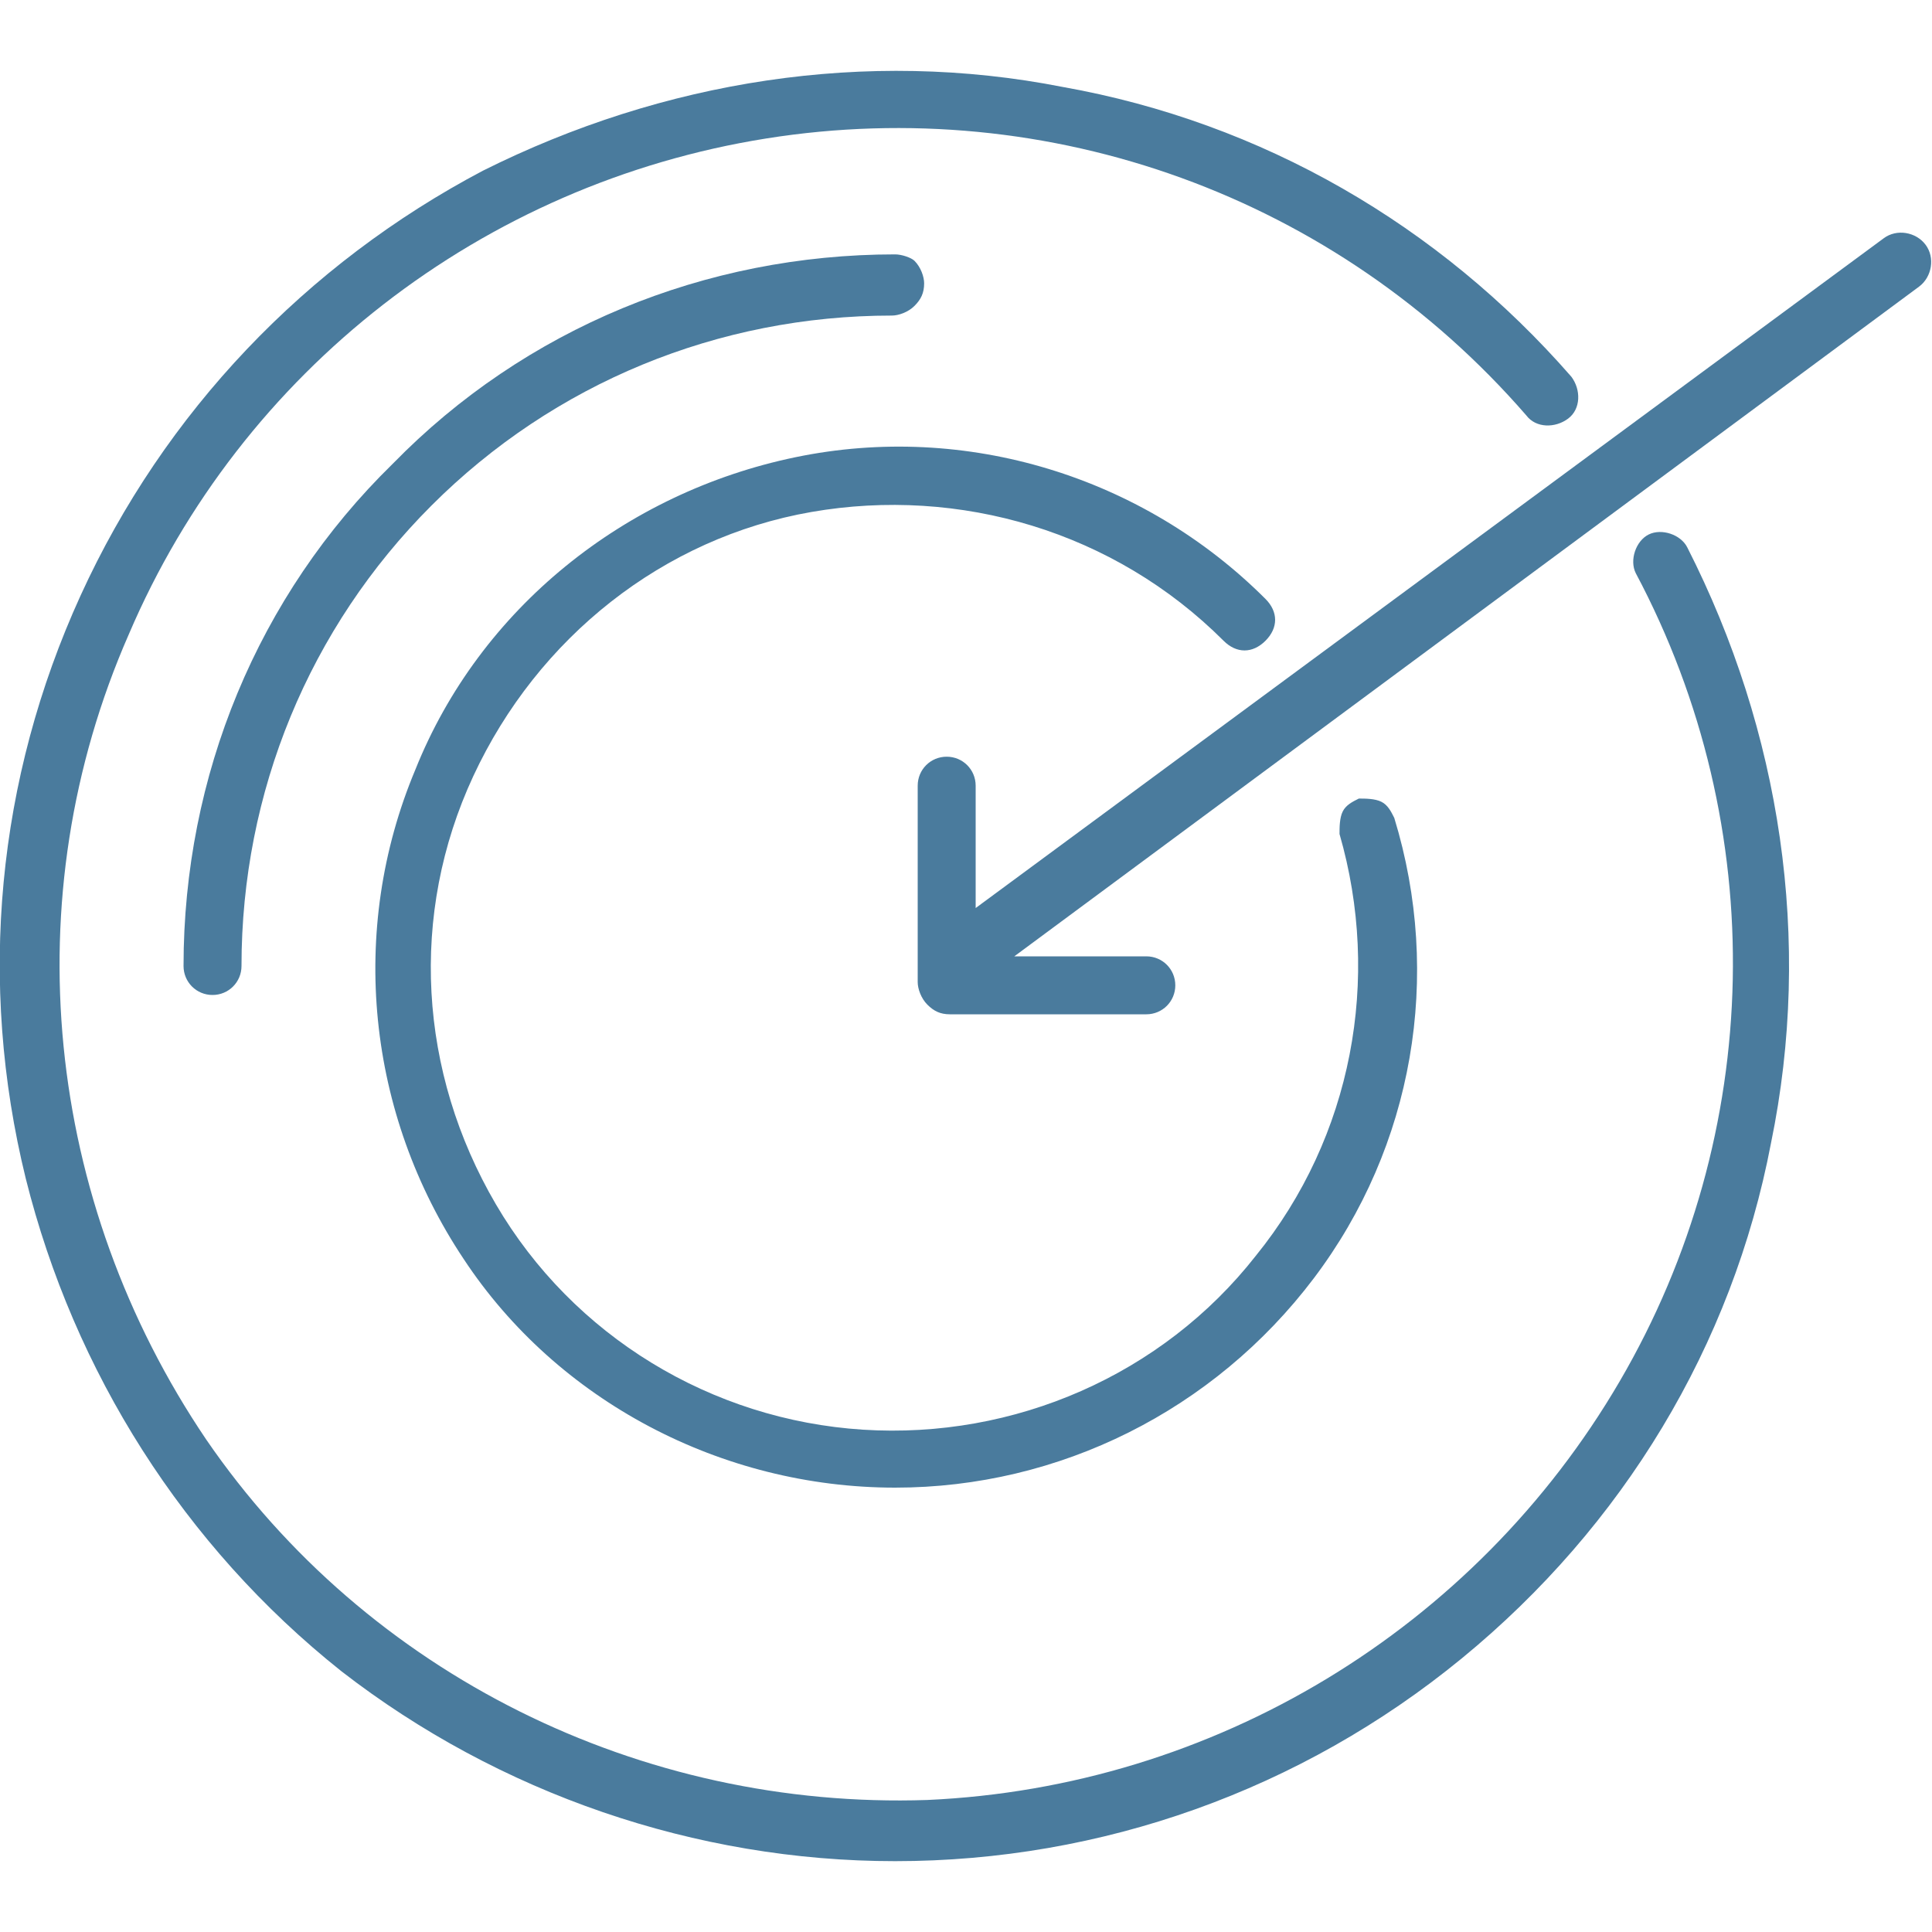 <?xml version="1.0" encoding="utf-8"?>
<!-- Generator: Adobe Illustrator 20.1.0, SVG Export Plug-In . SVG Version: 6.00 Build 0)  -->
<svg version="1.1" id="Слой_1" xmlns="http://www.w3.org/2000/svg" xmlns:xlink="http://www.w3.org/1999/xlink" x="0px" y="0px"
	 width="60px" height="60px" viewBox="0 0 60 60" style="enable-background:new 0 0 60 60;" xml:space="preserve">
<style type="text/css">
.st0{fill:#4a7b9d;}
</style>
<path class="st0" d="M27.8,46.2c5.1,0,9.9-2.4,13-6.5c3.1-4.1,4-9.4,2.5-14.3c-0.1-0.2-0.2-0.4-0.4-0.5c-0.2-0.1-0.5-0.1-0.7-0.1
	c-0.2,0.1-0.4,0.2-0.5,0.4c-0.1,0.2-0.1,0.5-0.1,0.7C42.9,30.4,42,35.3,39,39c-2.9,3.7-7.5,5.7-12.2,5.4c-4.7-0.3-9-2.9-11.4-7
	c-2.4-4.1-2.7-9-0.7-13.3c2-4.3,5.9-7.4,10.5-8.2c4.6-0.8,9.4,0.6,12.8,4c0.4,0.4,0.9,0.4,1.3,0c0.4-0.4,0.4-0.9,0-1.3
	c-3.8-3.8-9.3-5.5-14.6-4.4c-5.3,1.1-9.8,4.7-11.8,9.7c-2.1,5-1.5,10.7,1.5,15.2C17.3,43.5,22.4,46.2,27.8,46.2L27.8,46.2z"/>
<path class="st0" d="M27.8,57.8c6.4,0,12.6-2.2,17.6-6.3c5-4.1,8.4-9.7,9.6-16c1.3-6.3,0.3-12.8-2.6-18.5c-0.2-0.4-0.8-0.6-1.2-0.4
	c-0.4,0.2-0.6,0.8-0.4,1.2c4.2,7.9,4,17.4-0.5,25.1c-4.5,7.7-12.6,12.6-21.5,13c-8.9,0.3-17.4-3.9-22.4-11.2c-5-7.4-6-16.8-2.4-25
	c3.5-8.2,11-14,19.8-15.4c8.8-1.4,17.7,1.8,23.6,8.6c0.3,0.4,0.9,0.4,1.3,0.1c0.4-0.3,0.4-0.9,0.1-1.3c-4.1-4.7-9.6-7.9-15.8-9
	c-6.1-1.2-12.4-0.2-18,2.6C9.5,8.2,5.1,12.8,2.5,18.5c-2.6,5.7-3.2,12-1.7,18.1c1.5,6,4.9,11.4,9.8,15.3
	C15.5,55.7,21.6,57.8,27.8,57.8L27.8,57.8z"/>
<path class="st0" d="M28.7,8.8c0-0.2-0.1-0.5-0.3-0.7C28.3,8,28,7.9,27.8,7.9c-5.9,0-11.5,2.3-15.6,6.5C8,18.5,5.7,24.1,5.7,30
	c0,0.5,0.4,0.9,0.9,0.9c0.5,0,0.9-0.4,0.9-0.9c0-5.4,2.1-10.5,5.9-14.3c3.8-3.8,8.9-5.9,14.3-5.9c0.2,0,0.5-0.1,0.7-0.3
	C28.6,9.3,28.7,9.1,28.7,8.8L28.7,8.8z"/>
<path class="st0" d="M30.3,24.4c0-0.5-0.4-0.9-0.9-0.9c-0.5,0-0.9,0.4-0.9,0.9v6.1c0,0.2,0.1,0.5,0.3,0.7c0.2,0.2,0.4,0.3,0.7,0.3
	h6.1c0.5,0,0.9-0.4,0.9-0.9c0-0.5-0.4-0.9-0.9-0.9h-4.1L59.6,8.9h0C60,8.6,60.1,8,59.8,7.6c-0.3-0.4-0.9-0.5-1.3-0.2L30.3,28.2
	L30.3,24.4z"/>
</svg>
